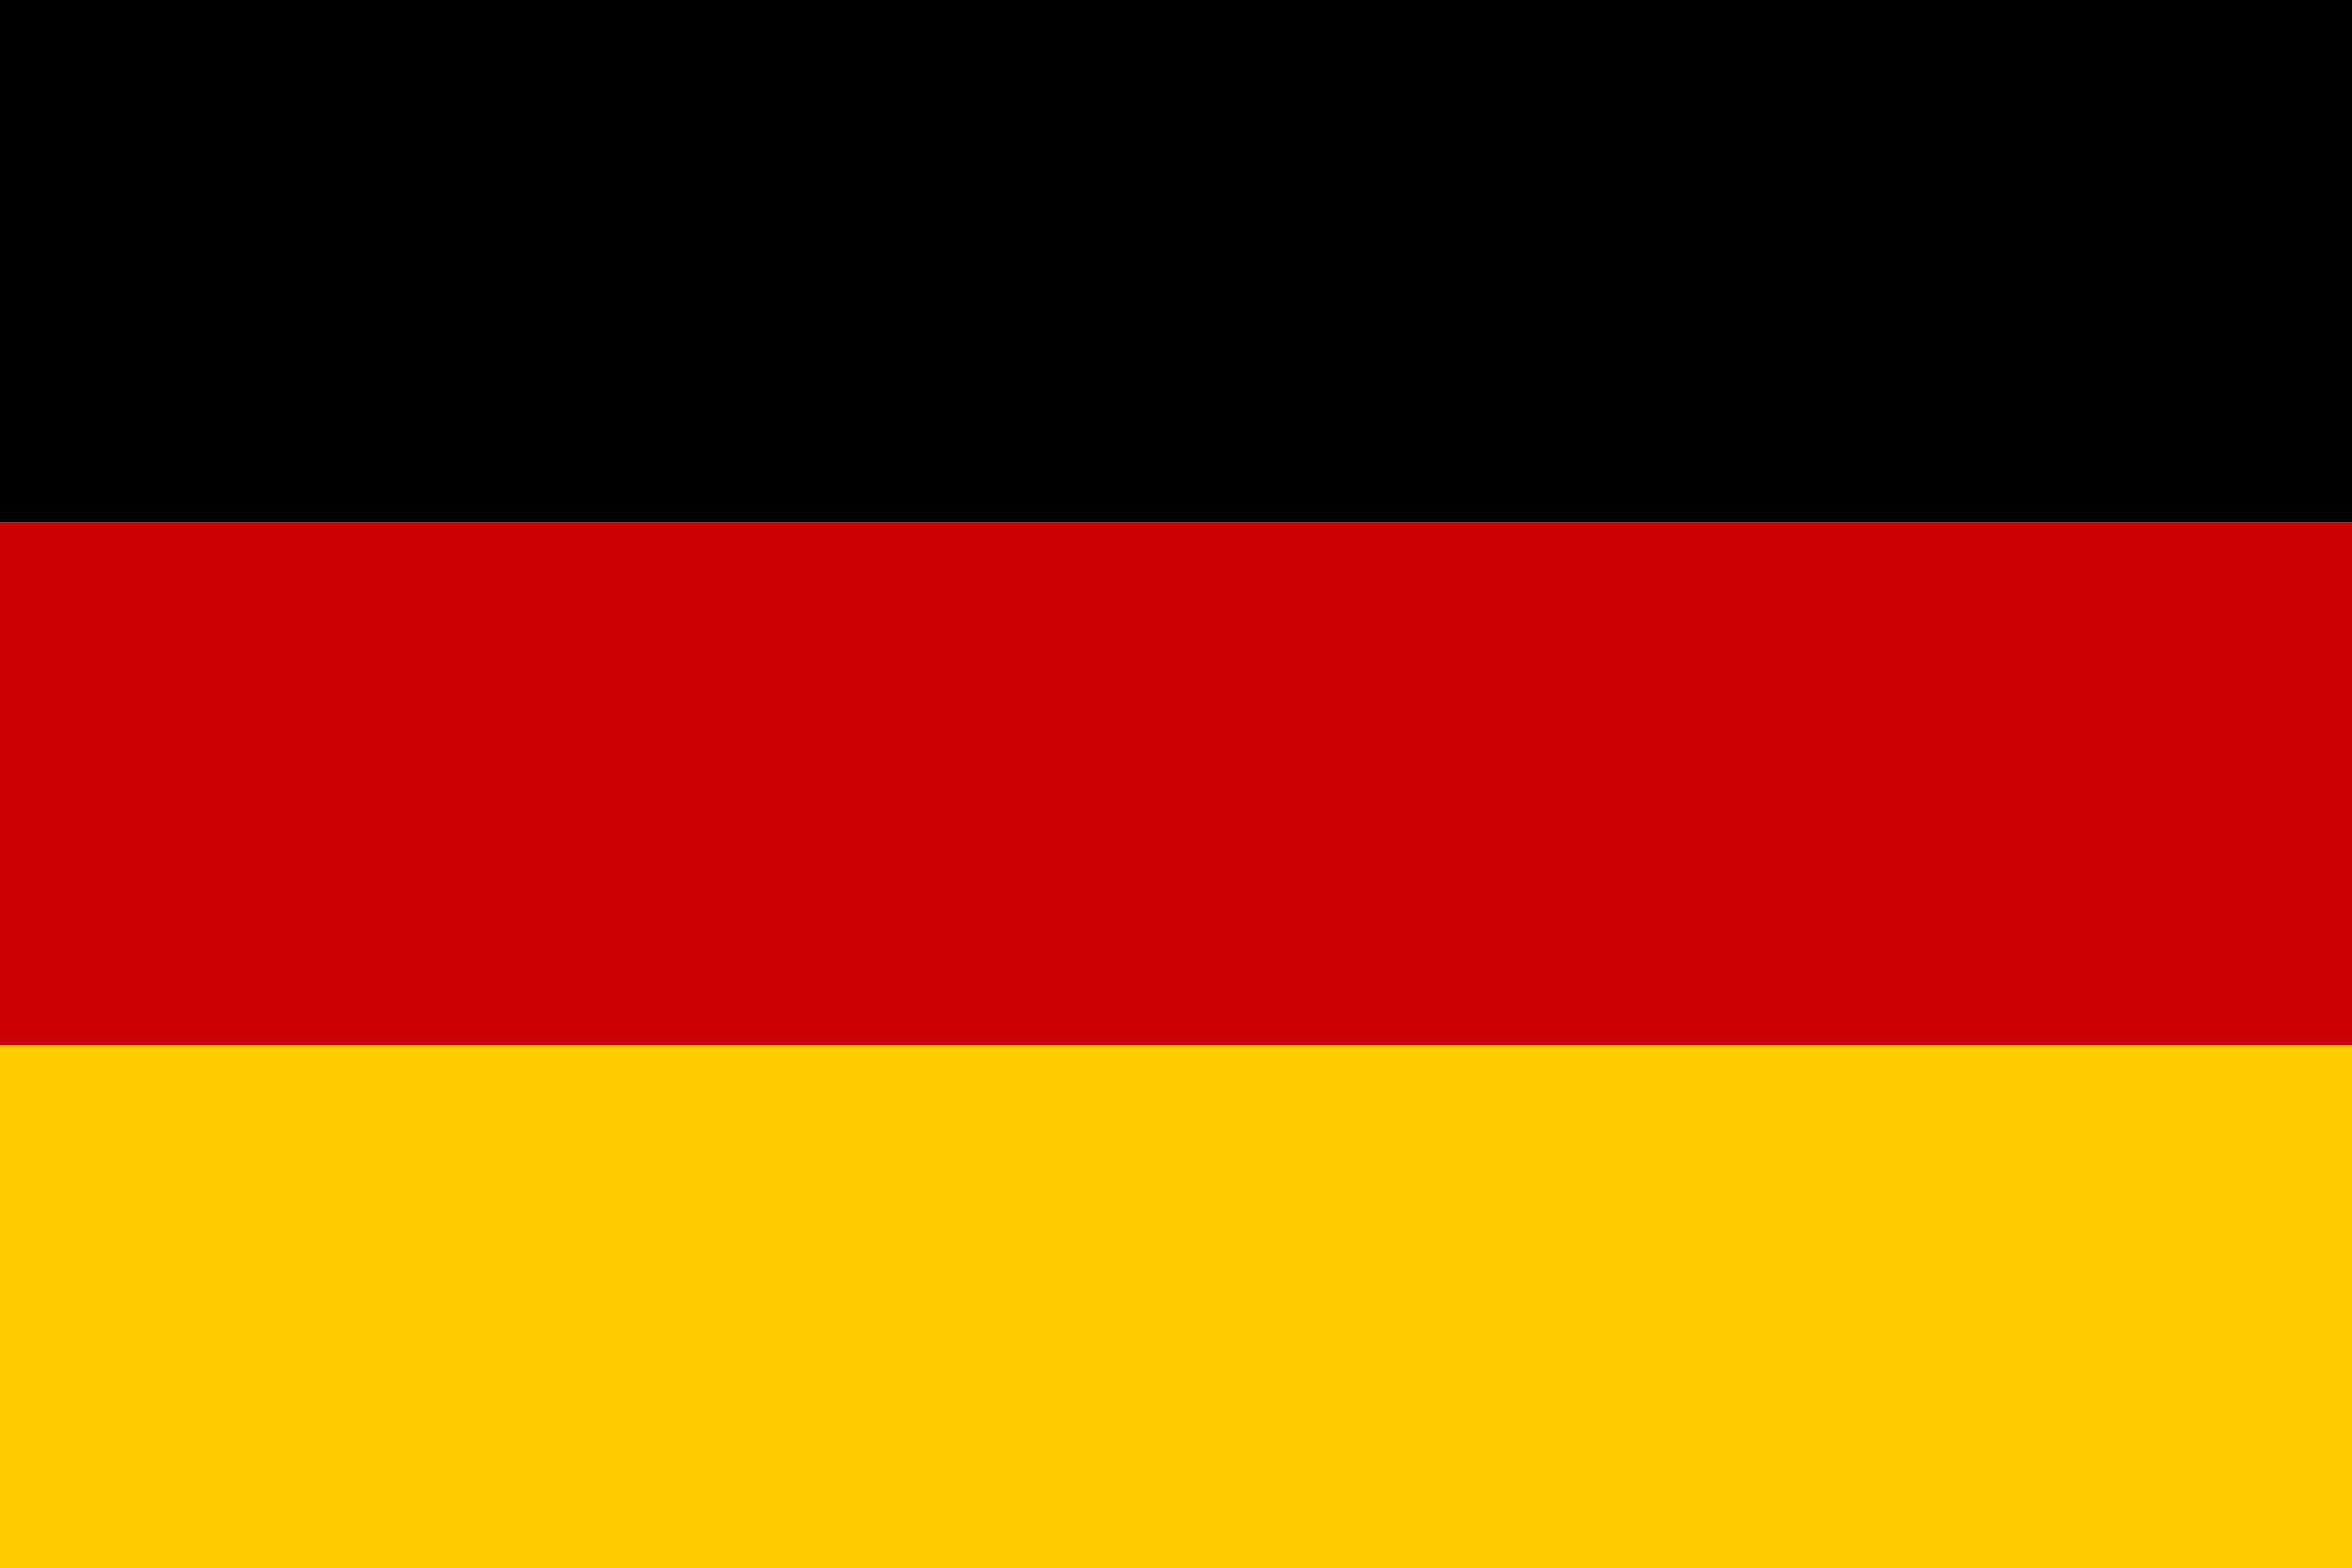 <?xml version="1.0" encoding="UTF-8"?> <!-- Generator: Adobe Illustrator 24.0.1, SVG Export Plug-In . SVG Version: 6.00 Build 0) --> <svg xmlns="http://www.w3.org/2000/svg" xmlns:xlink="http://www.w3.org/1999/xlink" id="Ebene_1" x="0px" y="0px" viewBox="0 0 255.1 170.1" style="enable-background:new 0 0 255.1 170.1;" xml:space="preserve"> <style type="text/css"> .st0{fill-rule:evenodd;clip-rule:evenodd;} .st1{fill-rule:evenodd;clip-rule:evenodd;fill:#CC0000;} .st2{fill-rule:evenodd;clip-rule:evenodd;fill:#FFCC00;} </style> <g> <rect class="st0" width="255.1" height="56.7"></rect> <rect y="56.7" class="st1" width="255.1" height="56.7"></rect> <rect y="113.4" class="st2" width="255.1" height="56.7"></rect> </g> </svg> 